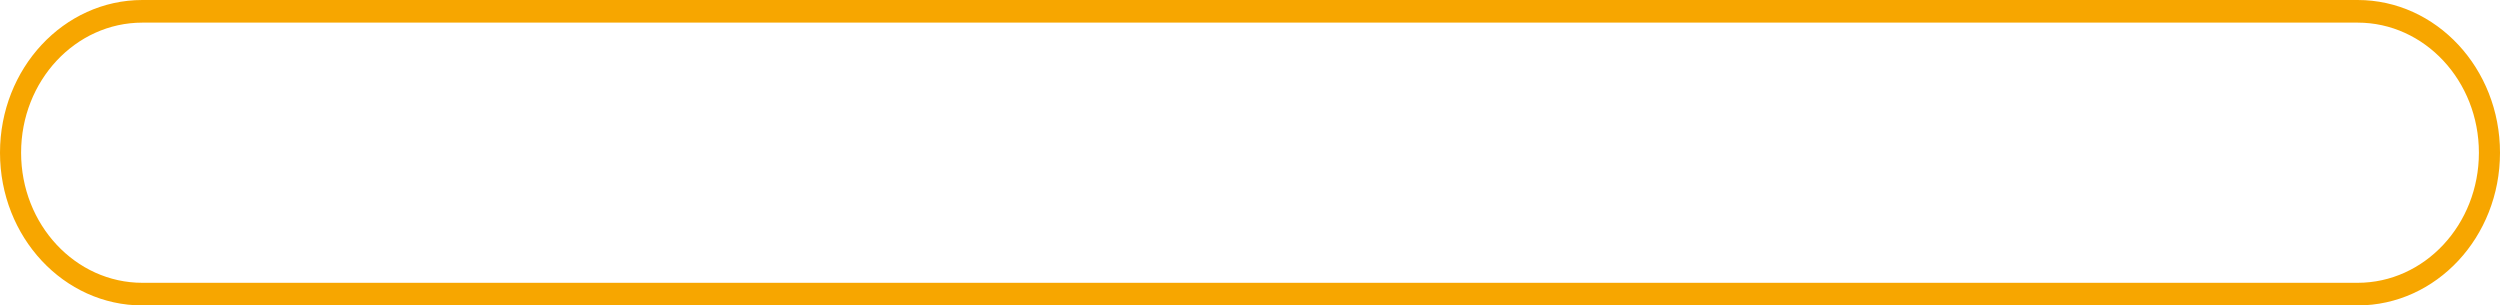 <?xml version="1.0" encoding="UTF-8"?> <svg xmlns="http://www.w3.org/2000/svg" width="884" height="108" viewBox="0 0 884 108" fill="none"> <path fill-rule="evenodd" clip-rule="evenodd" d="M833.646 8H50.354C26.664 8 7.46 28.595 7.46 54C7.46 79.405 26.664 100 50.354 100H833.646C857.336 100 876.54 79.405 876.54 54C876.54 28.595 857.336 8 833.646 8ZM50.354 0C22.544 0 0 24.177 0 54C0 83.823 22.544 108 50.354 108H833.646C861.456 108 884 83.823 884 54C884 24.177 861.456 0 833.646 0H50.354Z" fill="#F7A600"></path> </svg> 